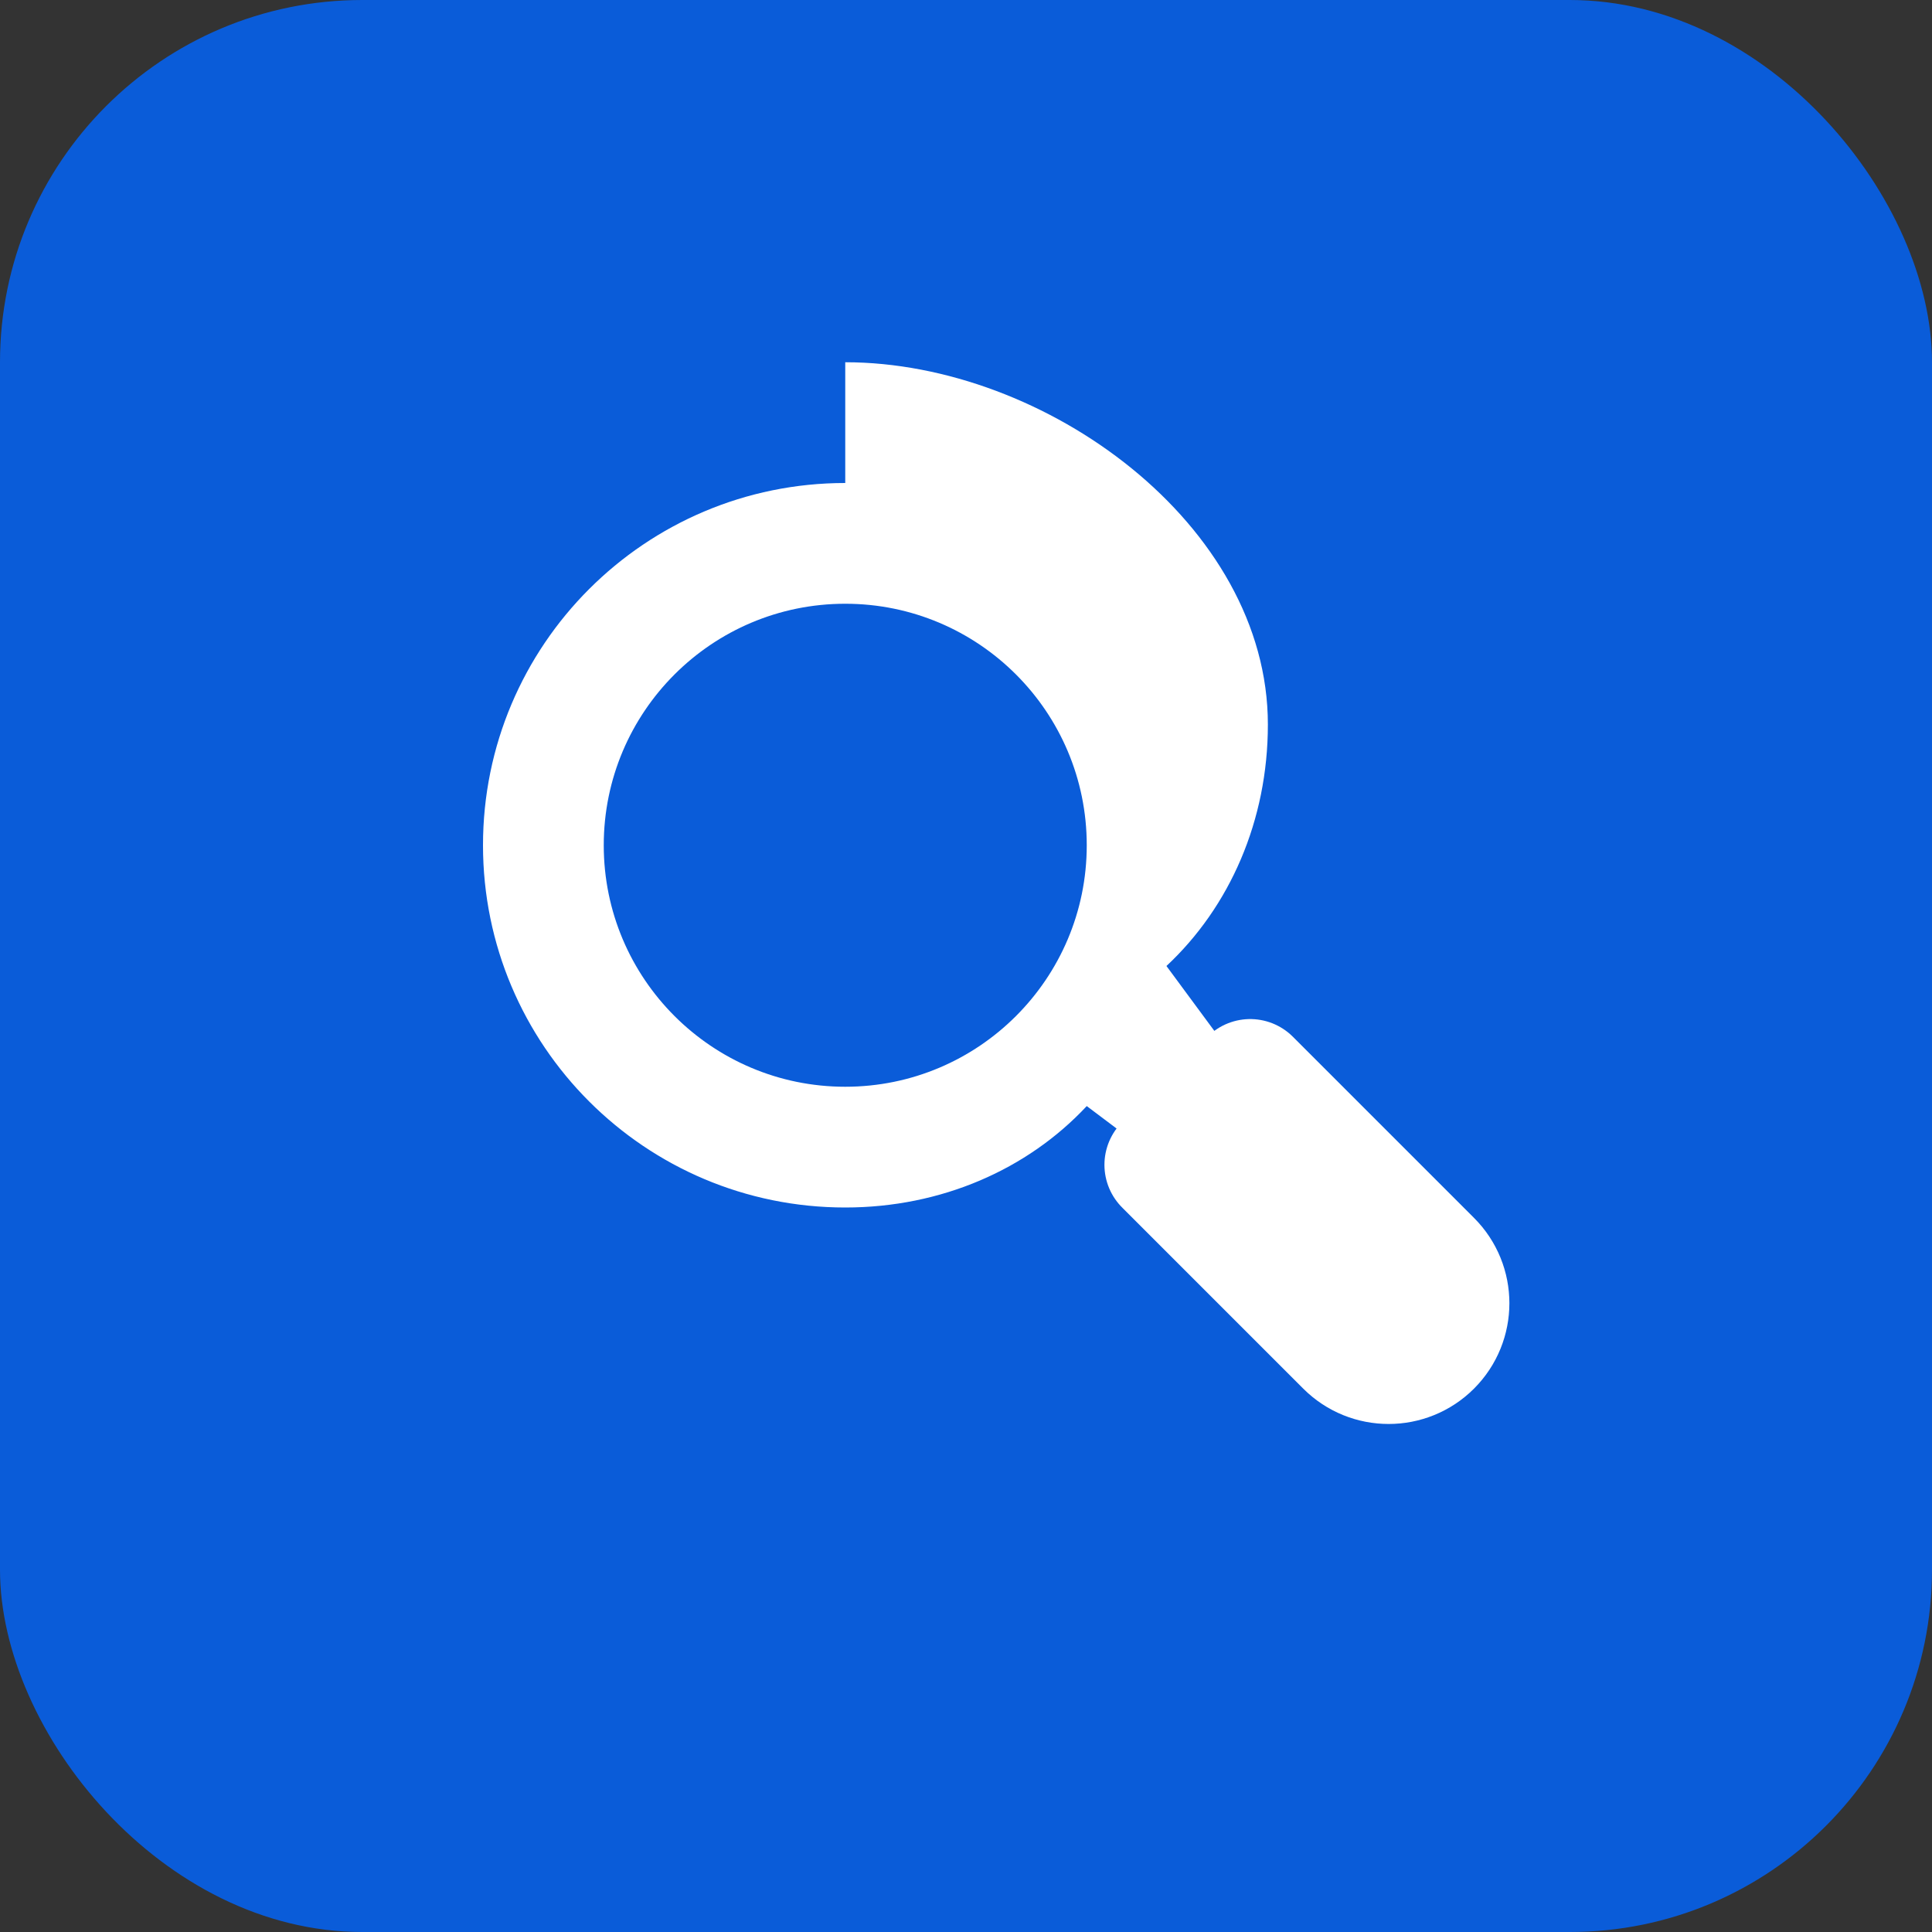<?xml version="1.0" encoding="UTF-8"?>
<svg width="32" height="32" viewBox="0 0 32 32" fill="none" xmlns="http://www.w3.org/2000/svg">
  <rect x="0" y="0" width="32" height="32" fill="#333333" stroke="none"/>
  <rect width="32" height="32" rx="6" fill="#0A5CD9"/>
  <path d="M14 8C10.686 8 8 10.686 8 14C8 17.314 10.686 20 14 20C15.591 20 17.021 19.369 18 18.32L19.293 19.293C19.683 19.683 20.317 19.683 20.707 19.293C21.098 18.902 21.098 18.269 20.707 17.879L19.32 16C20.369 15.021 21 13.591 21 12C21 8.686 17.314 6 14 6V8ZM14 10C16.209 10 18 11.791 18 14C18 16.209 16.209 18 14 18C11.791 18 10 16.209 10 14C10 11.791 11.791 10 14 10Z" fill="white"/>
  <path d="M19.293 19.293L22.293 22.293C22.683 22.683 23.317 22.683 23.707 22.293C24.098 21.902 24.098 21.269 23.707 20.879L20.707 17.879" stroke="white" stroke-width="2" stroke-linecap="round"/>
</svg> 